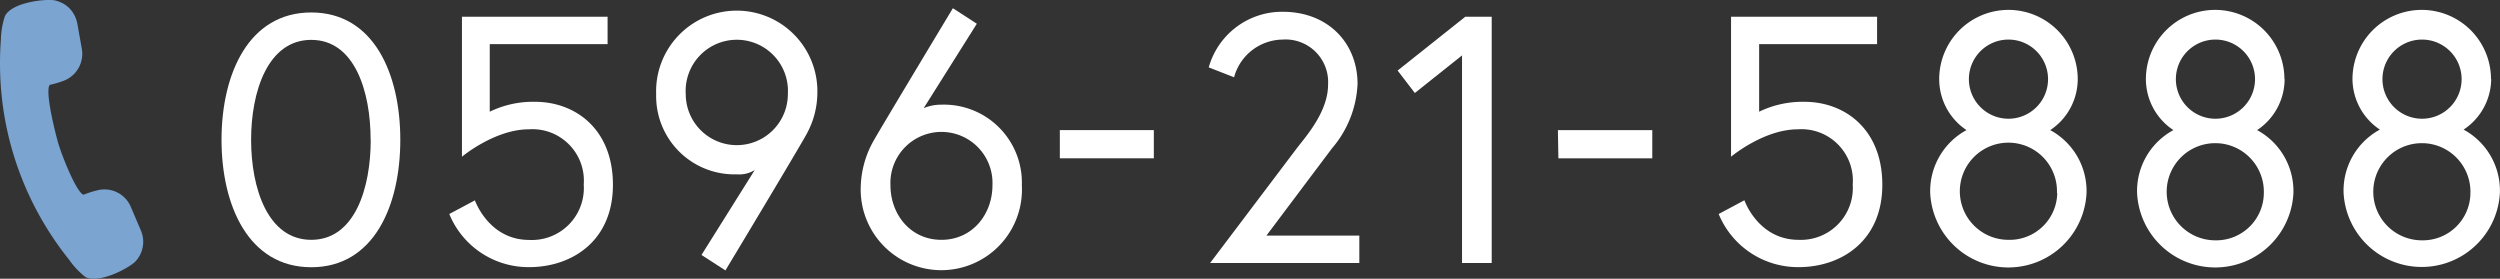 <svg xmlns="http://www.w3.org/2000/svg" viewBox="0 0 252.68 28.17"><rect x="0" y="0" width="252.68" height="28.17" fill="#333333" stroke="none"/><defs><style>.cls-1{fill:#7ba4d1;}.cls-2{fill:#fff;}</style></defs><g id="レイヤー_2" data-name="レイヤー 2"><g id="mo"><path class="cls-1" d="M3.16,20.2A32,32,0,0,0,7,26.27,7.83,7.83,0,0,0,8.64,28l0,0c1.35.71,4.45-.91,5.09-1.62a2.9,2.9,0,0,0,.49-3.13L13.2,20.86a2.89,2.89,0,0,0-3.38-1.62,9.57,9.57,0,0,0-1.34.43l-.08,0c-.77-.4-2.21-4.13-2.53-5.25S4.57,9.34,5,8.63c0-.05,0-.06.06-.06a9.38,9.38,0,0,0,1.33-.39A2.91,2.91,0,0,0,8.27,4.93L7.81,2.36a3.53,3.53,0,0,0-.2-.64,2.31,2.31,0,0,0-.16-.31A2.83,2.83,0,0,0,6.59.48a3.41,3.41,0,0,0-1-.43C4.81-.15,1.18.18.49,1.65A8,8,0,0,0,.09,4a32.1,32.1,0,0,0,.27,7.19A31.53,31.53,0,0,0,3.16,20.2Z"/><path class="cls-2" d="M40.46,14.13c0,6.66-2.67,12.88-9,12.88s-9.07-6.22-9.07-12.88S25.13,1.26,31.46,1.26,40.46,7.48,40.46,14.13Zm-3,0c0-4.87-1.6-10.1-6-10.1s-6.08,5.23-6.08,10.1,1.67,10.11,6.08,10.11S37.47,19,37.47,14.13Z"/><path class="cls-2" d="M53.48,27a8.65,8.65,0,0,1-8.07-5.37L48,20.25s1.39,4,5.48,4A5.25,5.25,0,0,0,59,18.65a5.2,5.2,0,0,0-5.55-5.58c-3.45,0-6.76,2.77-6.76,2.77V1.69H61.41V4.46H49.5v6.83a10,10,0,0,1,4.59-1c4,0,7.86,2.7,7.86,8.39S57.79,27,53.48,27Z"/><path class="cls-2" d="M76.28,17.19a3,3,0,0,1-1.81.43,7.91,7.91,0,0,1-8.15-8.11,8.15,8.15,0,1,1,16.29,0,8.69,8.69,0,0,1-1,3.88c-.5,1-8.29,13.94-8.29,13.94l-2.42-1.56Zm3.35-7.68a5.17,5.17,0,1,0-10.32,0,5.16,5.16,0,1,0,10.32,0Z"/><path class="cls-2" d="M93.36,10.93a4.53,4.53,0,0,1,1.77-.35,7.88,7.88,0,0,1,8.15,8.14A8.15,8.15,0,1,1,87,18.79a9.93,9.93,0,0,1,1.21-4.41C88.7,13.46,96.31.83,96.31.83L98.73,2.4ZM90,18.72c0,2.92,2,5.52,5.15,5.52s5.16-2.6,5.16-5.52a5.16,5.16,0,1,0-10.31,0Z"/><path class="cls-2" d="M107.12,13.15h9.5V16h-9.5Z"/><path class="cls-2" d="M131.06,15c.93-1.21,3.17-3.7,3.17-6.44A4.3,4.3,0,0,0,129.64,4a5.15,5.15,0,0,0-4.91,3.81l-2.56-1a7.7,7.7,0,0,1,7.47-5.62c4.59,0,7.57,3.16,7.57,7.29A10.69,10.69,0,0,1,134.62,15L128,23.81h9.39v2.77H122.31Z"/><path class="cls-2" d="M148.1,1.69h2.67V26.58h-3V5.6L143,9.4l-1.74-2.27Z"/><path class="cls-2" d="M157.46,13.15H167V16h-9.49Z"/><path class="cls-2" d="M181.79,27a8.67,8.67,0,0,1-8.08-5.37l2.6-1.39s1.38,4,5.48,4a5.25,5.25,0,0,0,5.47-5.59,5.2,5.2,0,0,0-5.55-5.58c-3.45,0-6.75,2.77-6.75,2.77V1.69h14.76V4.46H177.8v6.83a10.07,10.07,0,0,1,4.59-1c4,0,7.86,2.7,7.86,8.39S186.09,27,181.79,27Z"/><path class="cls-2" d="M210,8a6.19,6.19,0,0,1-2.78,5.15,7,7,0,0,1,3.67,6.37,7.91,7.91,0,0,1-15.8,0,7,7,0,0,1,3.67-6.37A6.19,6.19,0,0,1,196,8a7,7,0,0,1,14,0Zm-2.1,11.52A4.91,4.91,0,1,0,203,24.24,4.81,4.81,0,0,0,207.93,19.47ZM207,8a4,4,0,0,0-8,0,4,4,0,0,0,8,0Z"/><path class="cls-2" d="M230.91,8a6.19,6.19,0,0,1-2.78,5.15,7,7,0,0,1,3.67,6.37,7.91,7.91,0,0,1-15.8,0,7,7,0,0,1,3.67-6.37A6.19,6.19,0,0,1,216.89,8a7,7,0,0,1,14,0Zm-2.1,11.52a4.91,4.91,0,1,0-4.91,4.77A4.81,4.81,0,0,0,228.81,19.47ZM227.92,8a4,4,0,0,0-8,0,4,4,0,0,0,8,0Z"/><path class="cls-2" d="M251.79,8A6.19,6.19,0,0,1,249,13.1a7,7,0,0,1,3.67,6.37,7.91,7.91,0,0,1-15.8,0,7,7,0,0,1,3.67-6.37A6.19,6.19,0,0,1,237.77,8a7,7,0,0,1,14,0Zm-2.1,11.52a4.91,4.91,0,1,0-4.91,4.77A4.81,4.81,0,0,0,249.69,19.47ZM248.8,8a4,4,0,0,0-8,0,4,4,0,0,0,8,0Z"/></g></g></svg>